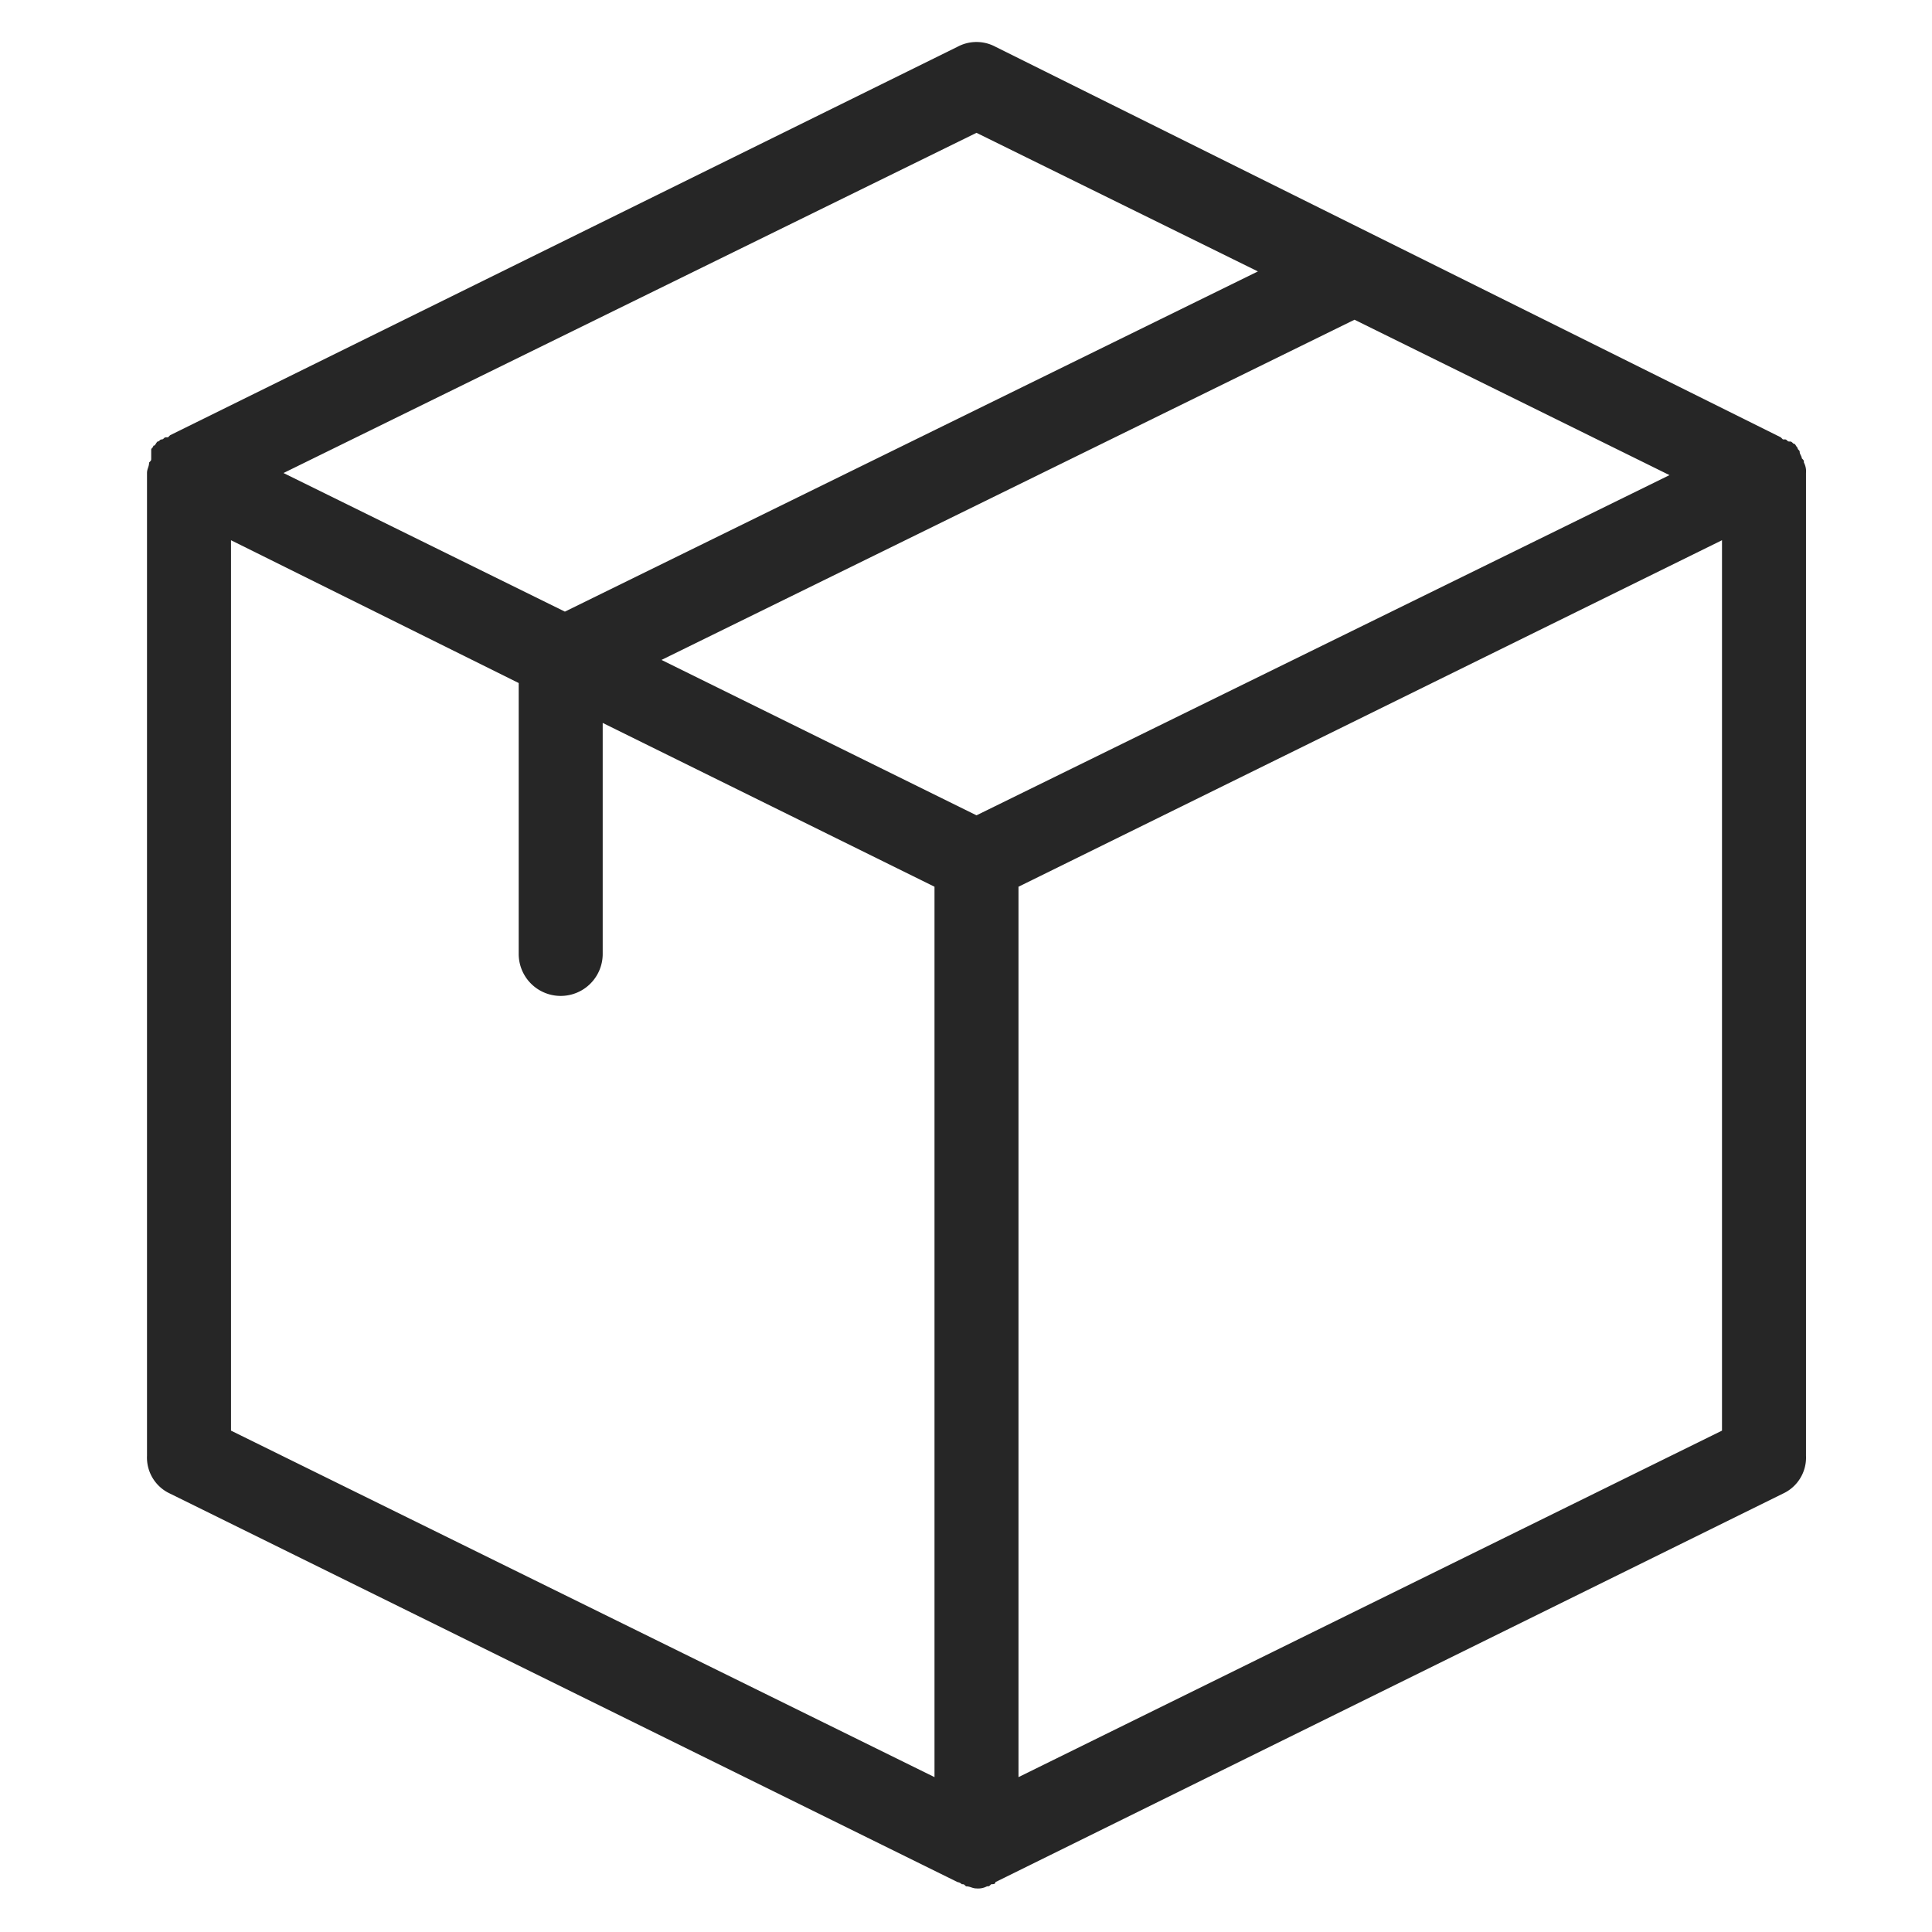 <svg xmlns="http://www.w3.org/2000/svg" viewBox="-4406 8701 92 92"><defs><style>.a{fill:#fff;opacity:0;}.b{fill:#262626;}</style></defs><g transform="translate(16 29)"><rect class="a" width="92" height="92" transform="translate(-4422 8672)"/><path class="b" d="M86.7,103.9c0-.1,0-.1-.1-.2,0-.1-.1-.2-.1-.3s-.1-.1-.1-.2c-.1-.1-.1-.2-.2-.2-.1-.1-.1-.1-.2-.1s-.1-.1-.2-.1h-.1l-.1-.1L48.2,84.1a1.912,1.912,0,0,0-1.8,0L8.9,102.6l-.1.1H8.7c-.1,0-.1.1-.2.1s-.1.1-.2.1c-.1.1-.1.2-.2.2,0,.1-.1.1-.1.2,0,.2,0,.3,0,.4s0,.1-.1.2c0,.2-.1.3-.1.5v46.8A1.889,1.889,0,0,0,8.9,153l37.5,18.5a.349.349,0,0,1,.2.1c.1,0,.1,0,.2.1.2,0,.3.1.5.1a.9.9,0,0,0,.5-.1c.1,0,.1,0,.2-.1.1,0,.2,0,.2-.1L85.7,153a1.889,1.889,0,0,0,1.1-1.8V104.4A.9.9,0,0,0,86.7,103.9ZM47.3,120.7l-15-7.4,33-16.2,15,7.4Zm0-32.5,13.4,6.6L27.7,111l-13.4-6.6ZM11.8,107.6l13.7,6.8v12.9a2,2,0,1,0,4,0v-11l15.8,7.8v42.4L11.8,150Zm71,42.4L49.3,166.5V124.1l33.5-16.5Z" transform="translate(-4422.8 8590.125)"/></g></svg>